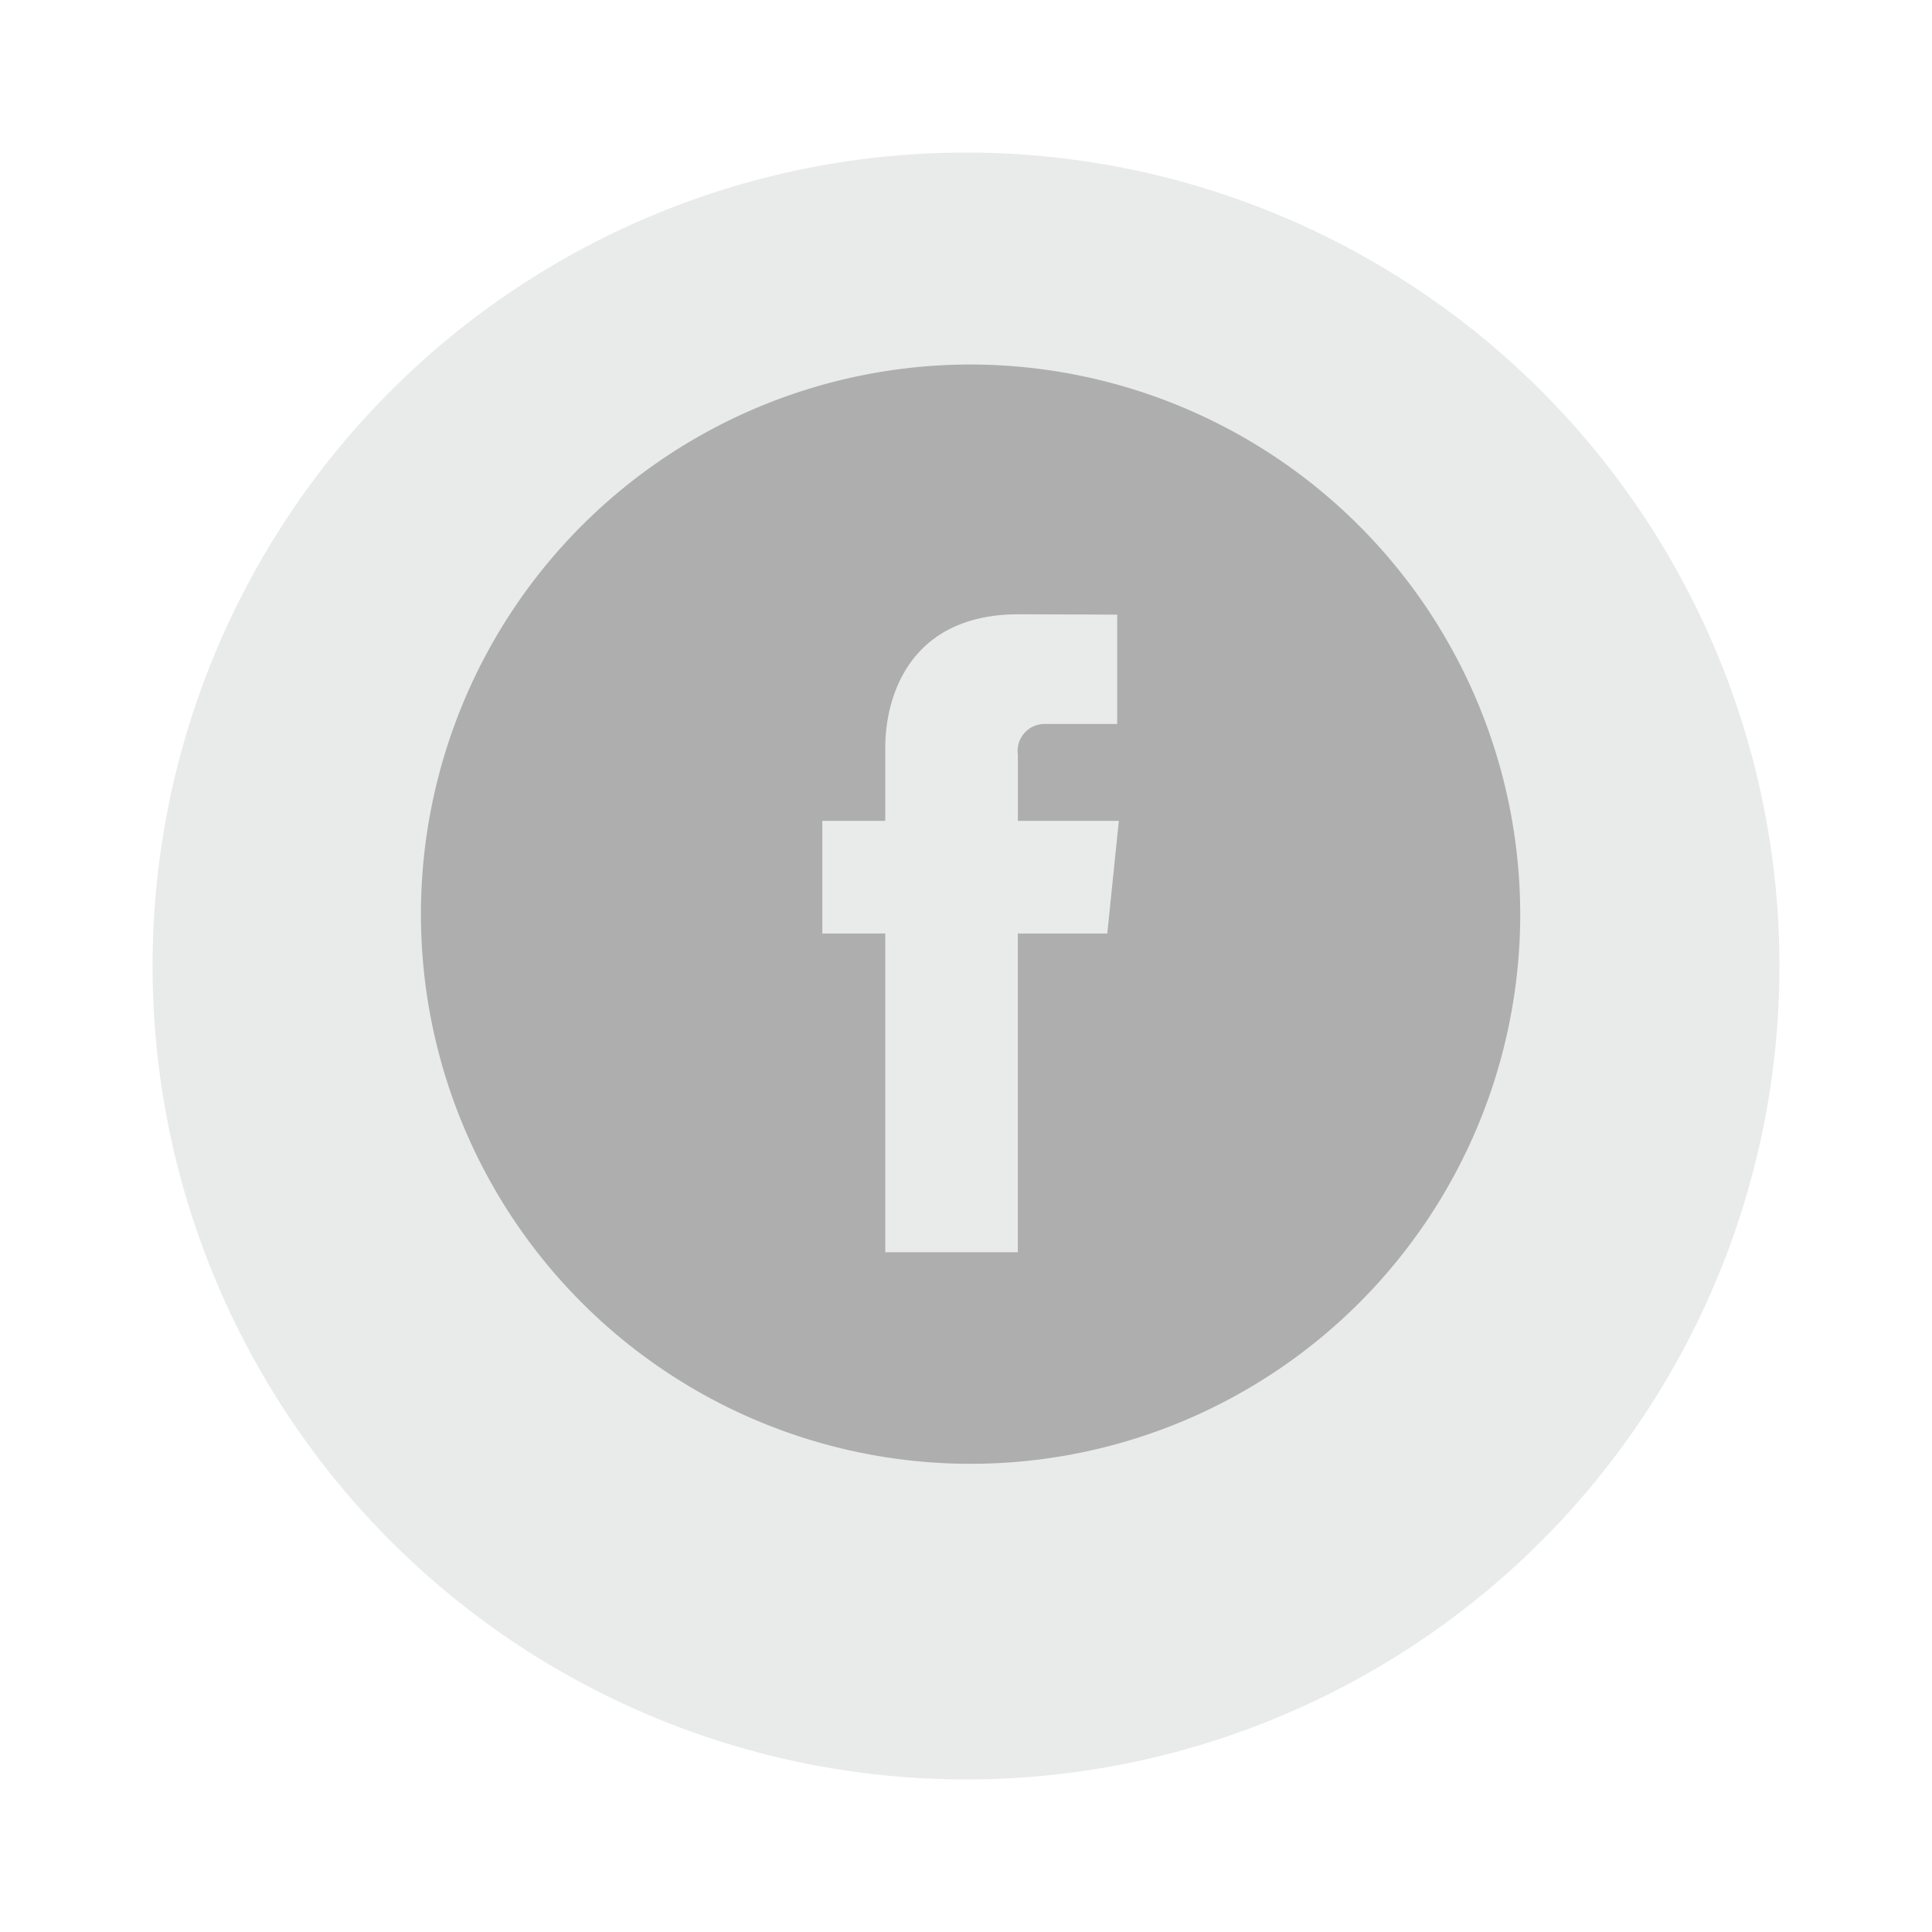 <svg xmlns="http://www.w3.org/2000/svg" xmlns:xlink="http://www.w3.org/1999/xlink" width="114" height="114" viewBox="0 0 114 114">
  <defs>
    <filter id="Elipse_11" x="0" y="0" width="114" height="114" filterUnits="userSpaceOnUse">
      <feOffset dy="3" input="SourceAlpha"/>
      <feGaussianBlur stdDeviation="3" result="blur"/>
      <feFlood flood-opacity="0.161"/>
      <feComposite operator="in" in2="blur"/>
      <feComposite in="SourceGraphic"/>
    </filter>
  </defs>
  <g id="face-icon" transform="translate(-1018 -3157)">
    <g transform="matrix(1, 0, 0, 1, 1018, 3157)" filter="url(#Elipse_11)">
      <circle id="Elipse_11-2" data-name="Elipse 11" cx="48" cy="48" r="48" transform="translate(9 6)" fill="#e9ebeb"/>
    </g>
    <g id="facebook-logo-button" transform="translate(1042.836 3178.508)">
      <g id="Grupo_292" data-name="Grupo 292">
        <path id="Caminho_221" data-name="Caminho 221" d="M32.434,0A32.433,32.433,0,1,0,64.867,32.433,32.47,32.47,0,0,0,32.434,0ZM40.5,33.575H35.223V52.383H27.4V33.575H23.687V26.928H27.4v-4.3c0-3.079,1.463-7.891,7.891-7.891l5.794.022v6.452H36.883a1.592,1.592,0,0,0-1.658,1.811v3.906h5.957Z" fill="#aeaeae"/>
      </g>
    </g>
  </g>
</svg>
